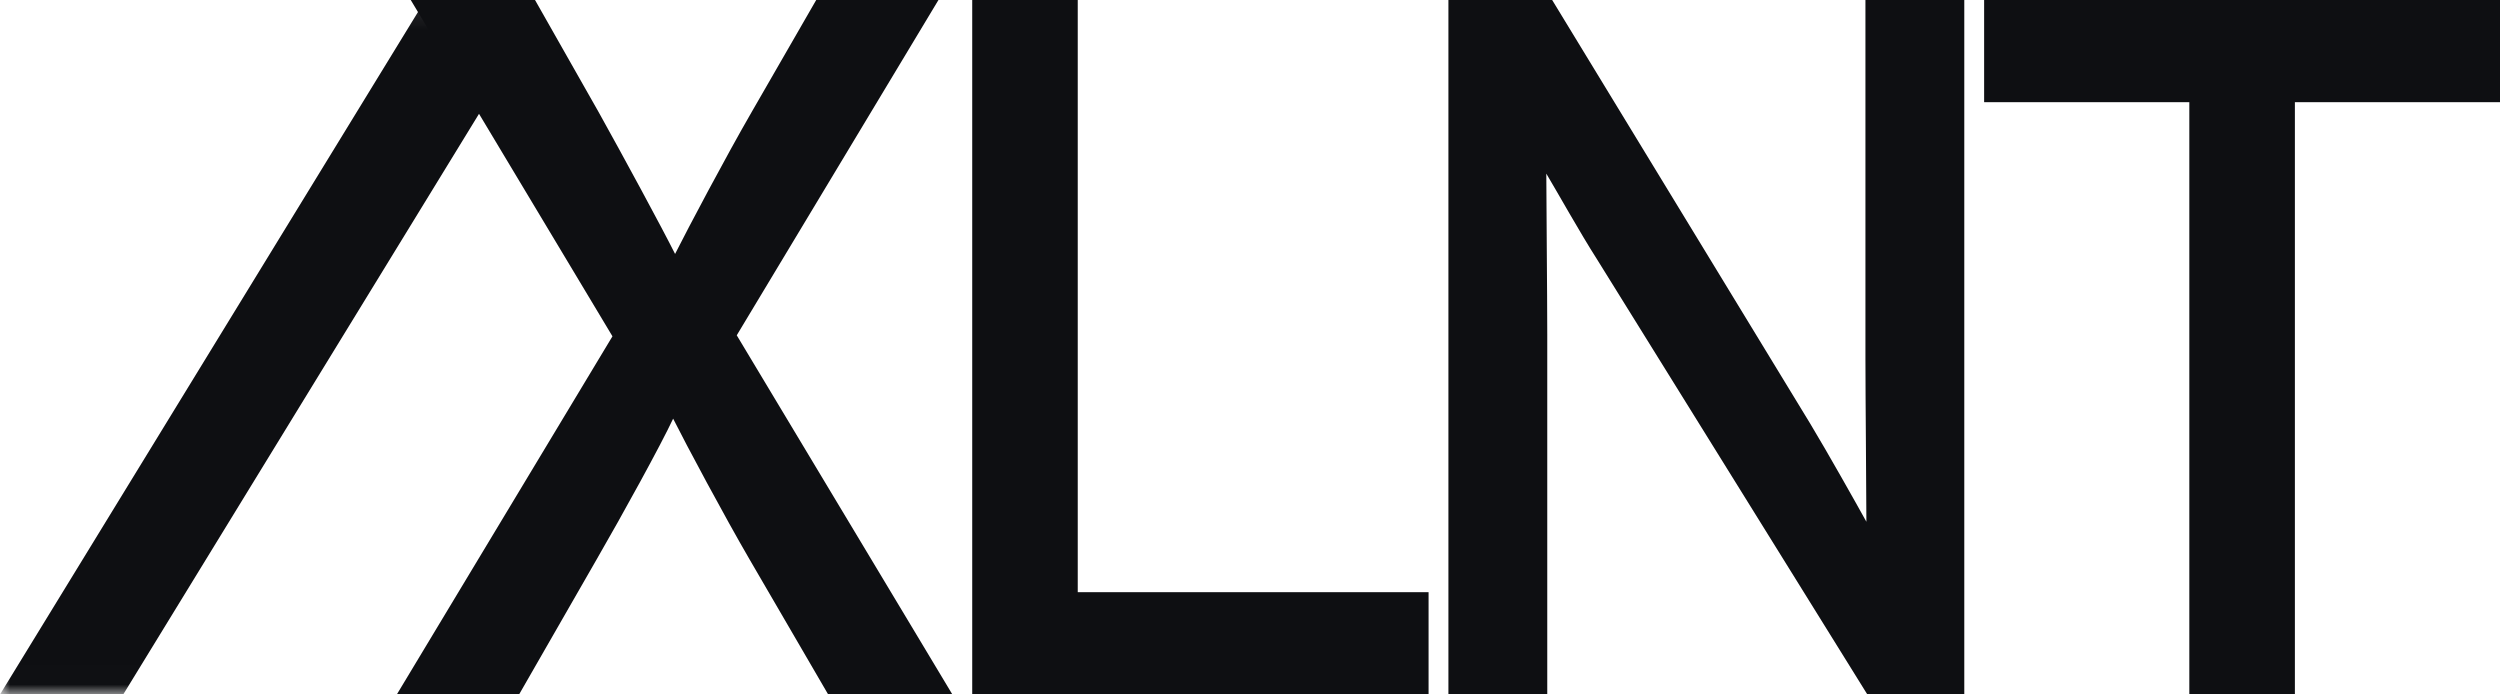<?xml version="1.0" encoding="UTF-8"?>
<svg width="126px" height="35px" viewBox="0 0 126 35" version="1.1" xmlns="http://www.w3.org/2000/svg" xmlns:xlink="http://www.w3.org/1999/xlink">
    <!-- Generator: Sketch 54.1 (76490) - https://sketchapp.com -->
    <title>AXLNT_LOGO_S</title>
    <desc>Created with Sketch.</desc>
    <defs>
        <polygon id="path-1" points="0 0.092 25.949 0.092 25.949 34.991 0 34.991"></polygon>
    </defs>
    <g id="Page-1" stroke="none" stroke-width="1" fill="none" fill-rule="evenodd">
        <g id="Cali-Eats-round-stickers_full-logo" transform="translate(-19, -65)">
            <g id="AXLNT_LOGO_S" transform="translate(19, 65)">
                <g id="Group-3">
                    <mask id="mask-2" fill="white">
                        <use xlink:href="#path-1"></use>
                    </mask>
                    <g id="Clip-2"></g>
                    <polyline id="Fill-1" fill="#0E0F12" mask="url(#mask-2)" points="0 35 21.381 0.092 25.949 2.788 6.211 35 0 35"></polyline>
                </g>
                <path d="M41.74,35 L37.78,28.197 C36.529,26.048 34.575,22.398 33.926,21.1 C33.323,22.398 31.37,25.946 30.069,28.197 L26.162,35 L20,35 L30.868,16.95 L20.702,0 L26.965,0 L30.171,5.65 C31.37,7.8 33.376,11.5 34.024,12.799 C34.677,11.5 36.582,7.9 37.882,5.65 L41.137,0 L47.298,0 L37.132,16.899 L48,35 L41.74,35" id="Fill-4" fill="#0E0F12"></path>
                <polyline id="Fill-5" fill="#0E0F12" points="49 35 49 0 54.318 0 54.318 29.846 72 29.846 72 35 49 35"></polyline>
                <path d="M94.114,35 L80.478,13.05 C79.645,11.749 78.472,9.65 77.934,8.751 C77.934,10.049 77.982,14.9 77.982,16.85 L77.982,35 L73,35 L73,0 L78.229,0 L91.233,21.348 C92.108,22.799 93.572,25.401 94.066,26.296 C94.066,24.998 94.018,19.998 94.018,18.048 L94.018,0 L99,0 L99,35 L94.114,35" id="Fill-6" fill="#0E0F12"></path>
                <polyline id="Fill-7" fill="#0E0F12" points="115.662 5.15 115.662 35 110.342 35 110.342 5.15 100 5.15 100 0 126 0 126 5.15 115.662 5.15"></polyline>
            </g>
        </g>
    </g>
</svg>